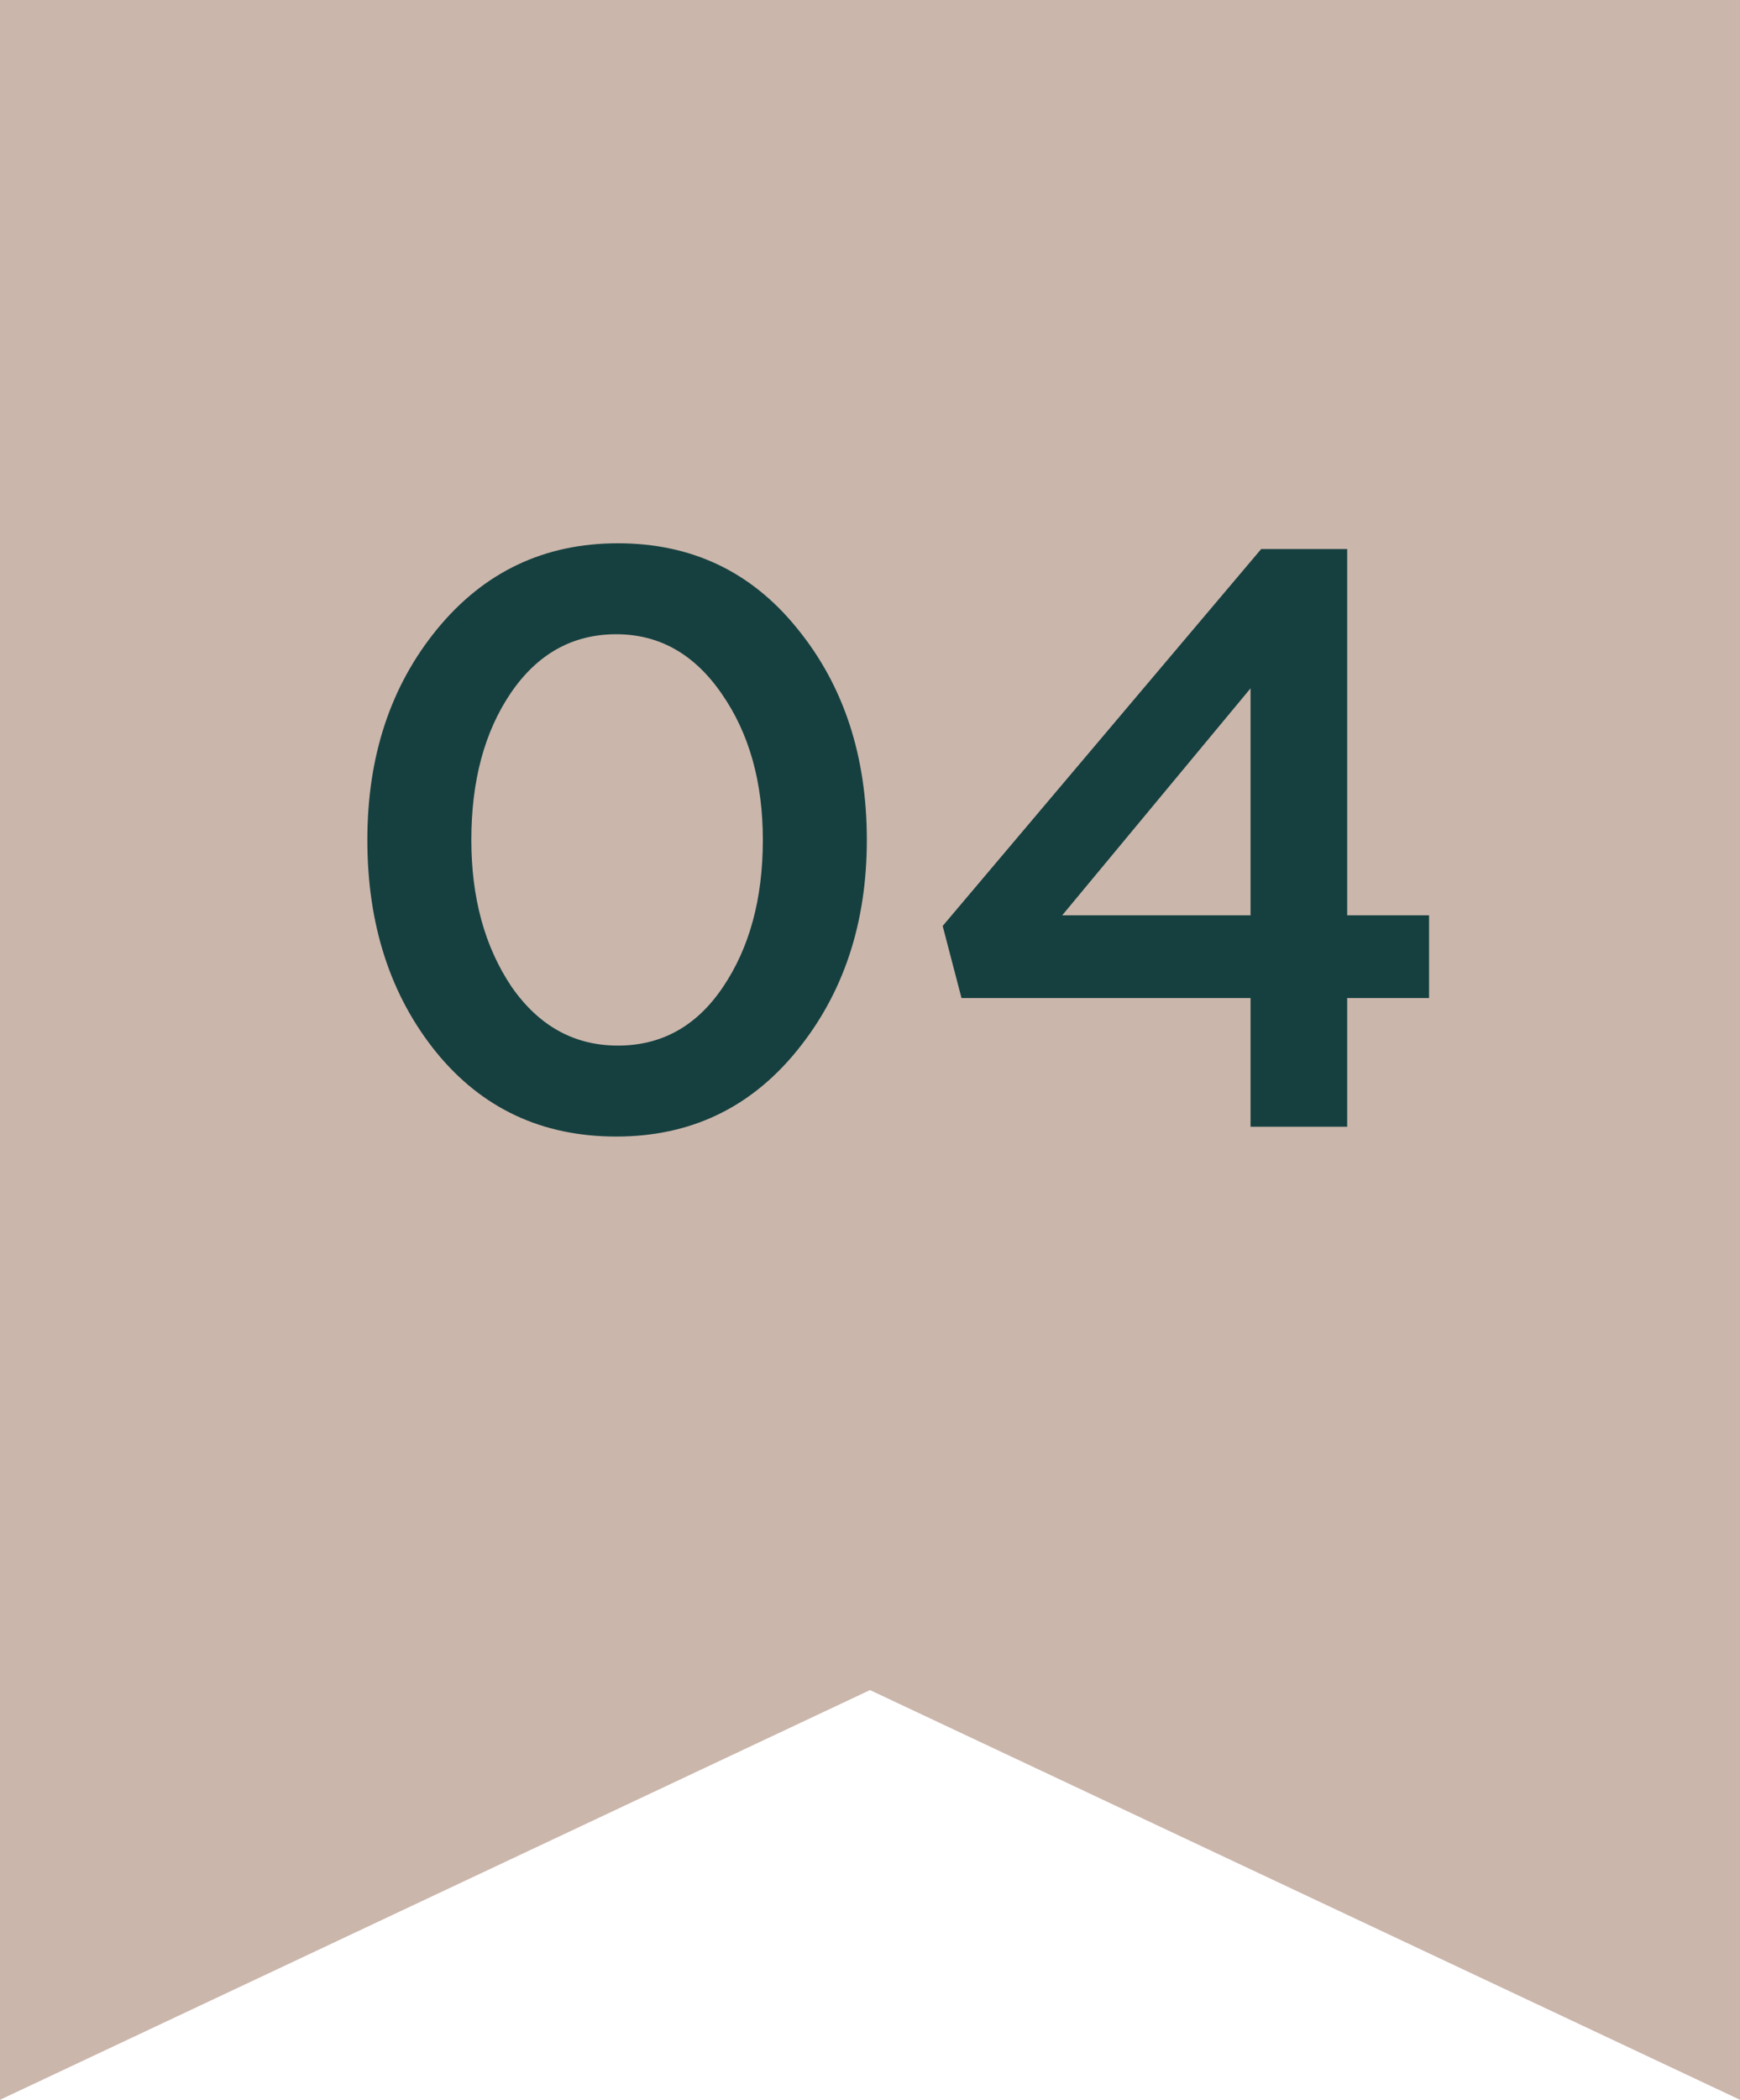 <?xml version="1.0" encoding="UTF-8"?> <svg xmlns="http://www.w3.org/2000/svg" width="34" height="41" viewBox="0 0 34 41" fill="none"><path d="M34 0L34 41L17 33L-1.79217e-06 41L0 -1.48619e-06L34 0Z" fill="#CBB6AB"></path><path d="M12.042 22.192C10.591 22.192 9.418 21.643 8.522 20.544C7.626 19.435 7.178 18.053 7.178 16.4C7.178 14.768 7.631 13.397 8.538 12.288C9.455 11.168 10.634 10.608 12.074 10.608C13.514 10.608 14.682 11.163 15.578 12.272C16.484 13.381 16.938 14.757 16.938 16.4C16.938 18.032 16.479 19.408 15.562 20.528C14.655 21.637 13.482 22.192 12.042 22.192ZM9.994 19.264C10.527 20.032 11.22 20.416 12.074 20.416C12.927 20.416 13.61 20.037 14.122 19.28C14.644 18.512 14.906 17.552 14.906 16.4C14.906 15.269 14.639 14.32 14.106 13.552C13.572 12.773 12.884 12.384 12.042 12.384C11.188 12.384 10.5 12.768 9.978 13.536C9.466 14.293 9.21 15.248 9.21 16.4C9.21 17.531 9.471 18.485 9.994 19.264ZM24.436 22V19.488H18.788L18.42 18.08L24.644 10.72H26.324V17.872H27.924V19.488H26.324V22H24.436ZM20.756 17.872H24.436V13.44L20.756 17.872Z" fill="#164040"></path></svg> 